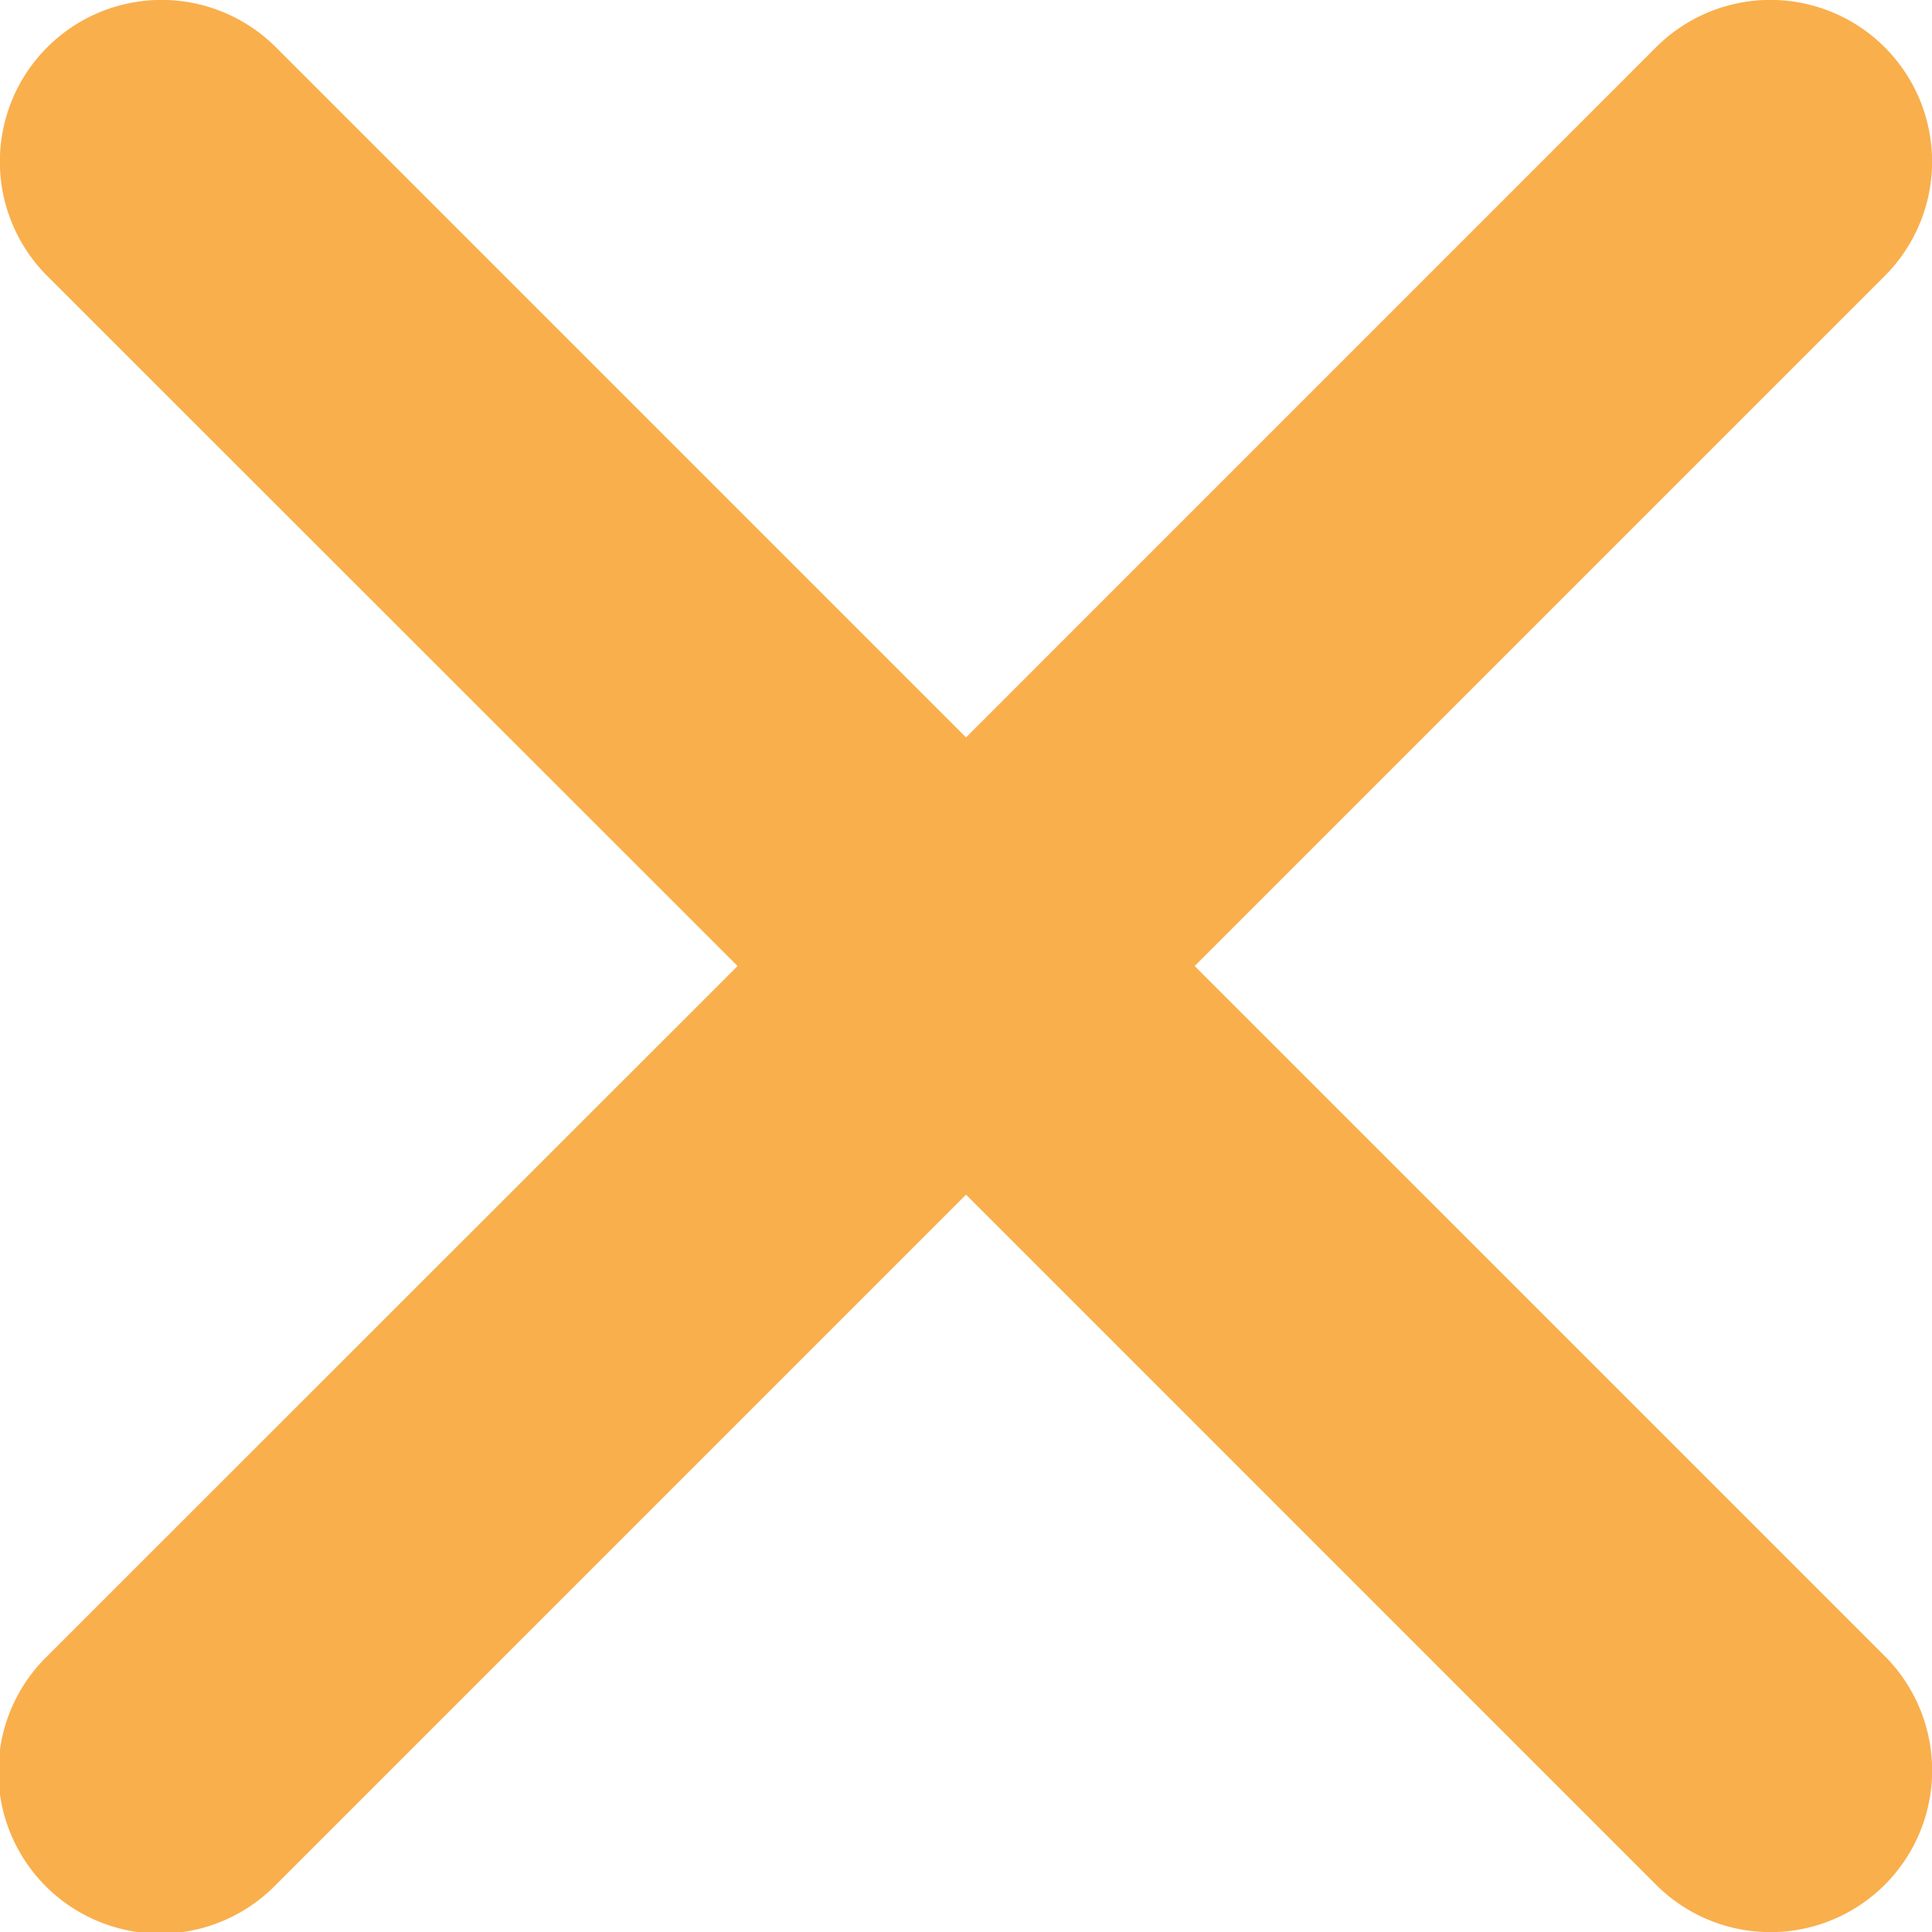<svg xmlns="http://www.w3.org/2000/svg" width="42.201" height="42.202" viewBox="0 0 42.201 42.202">
  <path id="icn_close" d="M37.384,32.382,52.455,17.311a3.532,3.532,0,1,0-4.995-4.995L32.39,27.388,17.318,12.316a3.532,3.532,0,1,0-4.995,4.995L27.4,32.382,12.324,47.453a3.532,3.532,0,1,0,4.995,4.994L32.39,37.376,47.461,52.448a3.532,3.532,0,1,0,4.995-4.995Z" transform="translate(-11.289 -11.281)" fill="#f9af4c"/>
</svg>
